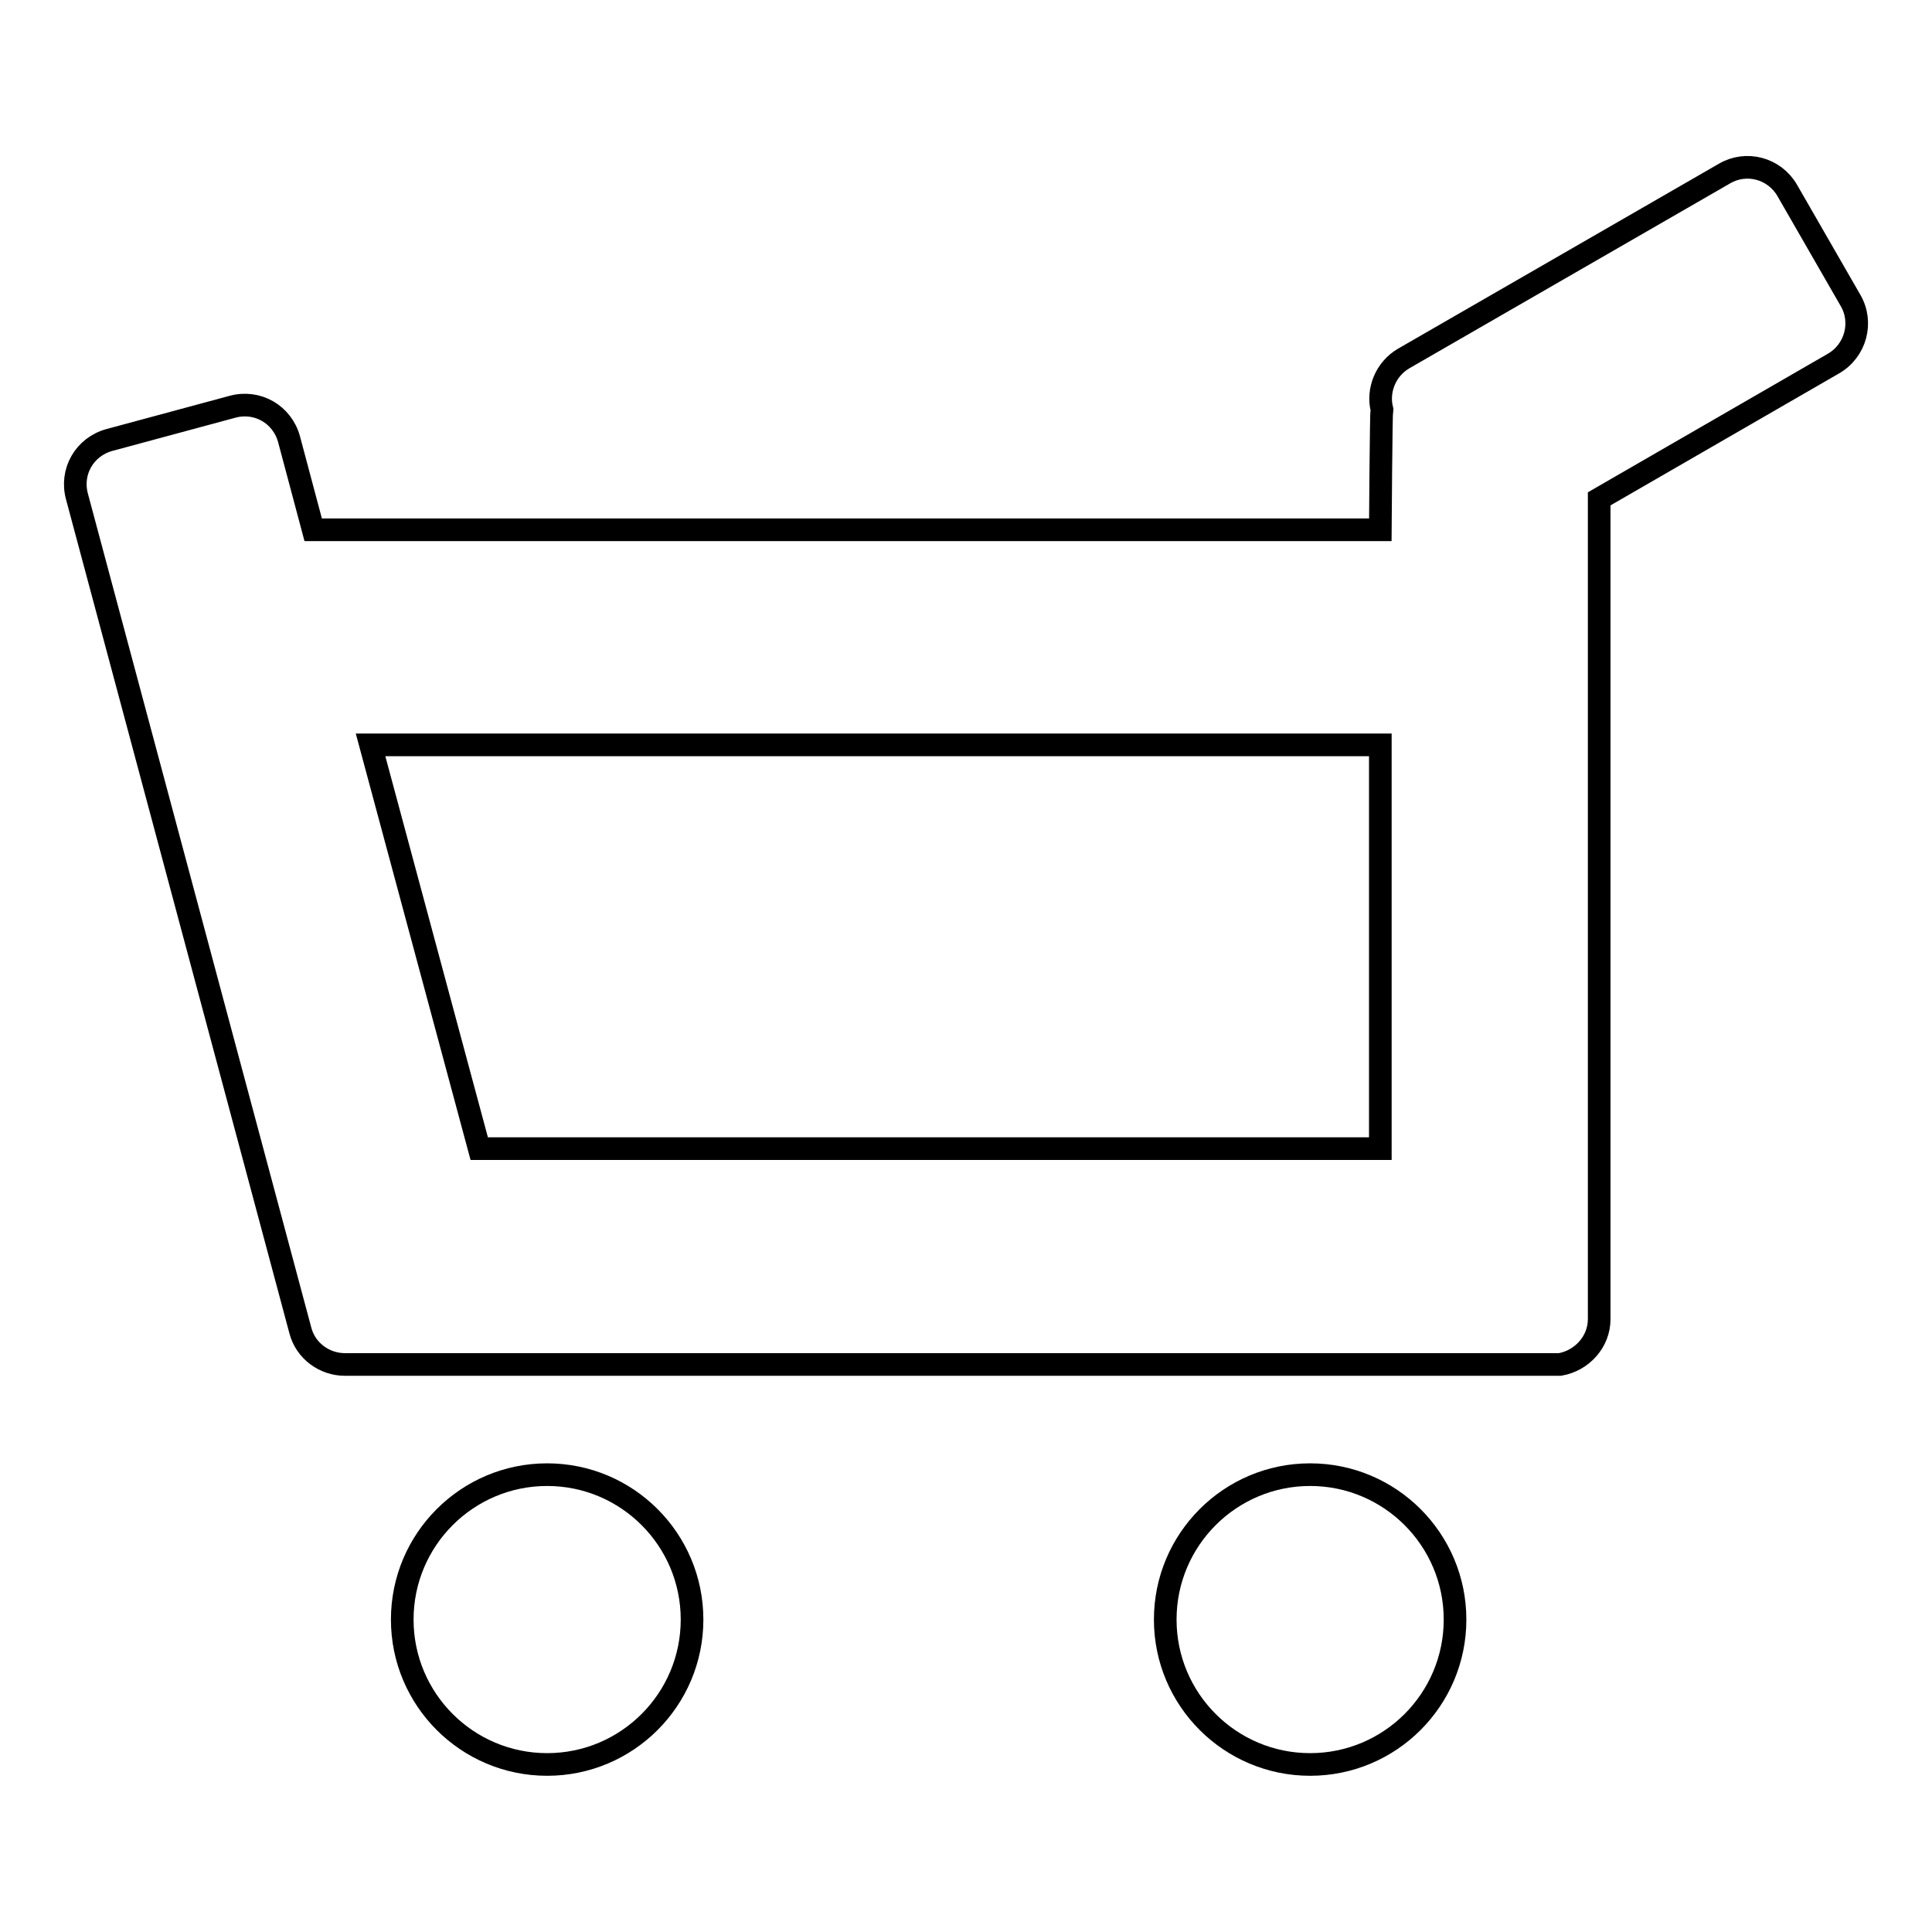 <?xml version="1.0" encoding="utf-8"?>
<!-- Svg Vector Icons : http://www.onlinewebfonts.com/icon -->
<!DOCTYPE svg PUBLIC "-//W3C//DTD SVG 1.1//EN" "http://www.w3.org/Graphics/SVG/1.1/DTD/svg11.dtd">
<svg version="1.1" xmlns="http://www.w3.org/2000/svg" xmlns:xlink="http://www.w3.org/1999/xlink" x="0px" y="0px" viewBox="0 0 256 256" enable-background="new 0 0 256 256" xml:space="preserve">
<g><g><path stroke-width="3" fill-opacity="0" stroke="#000000"  d="M53.3,214.6c0,10.6,8.6,19.2,19.2,19.2c10.6,0,19.2-8.6,19.2-19.2s-8.6-19.2-19.2-19.2C61.9,195.4,53.3,204,53.3,214.6L53.3,214.6z"/><path stroke-width="3" fill-opacity="0" stroke="#000000"  d="M154.4,214.6c0,10.6,8.6,19.2,19.2,19.2s19.2-8.6,19.2-19.2s-8.6-19.2-19.2-19.2S154.4,204,154.4,214.6z"/><path stroke-width="3" fill-opacity="0" stroke="#000000"  d="M245.2,39.8l-8.4-14.6c-1.7-2.9-5.4-3.9-8.3-2.2L186,47.5c-2.4,1.4-3.5,4.2-2.9,6.7c-0.1,0.5-0.2,16-0.2,16H41.5l-3.2-12c-0.9-3.3-4.2-5.2-7.5-4.3l-16.3,4.4c-3.3,0.9-5.2,4.2-4.3,7.5l29.6,110.5c0.7,2.7,3.2,4.5,5.9,4.5c0.2,0,160.8,0,161,0c2.9-0.5,5.2-3,5.2-6V66.1l31-17.9C245.9,46.5,246.9,42.7,245.2,39.8z M182.9,98.7v53.5H63.5L49.1,98.7H182.9z"/></g></g>
</svg>